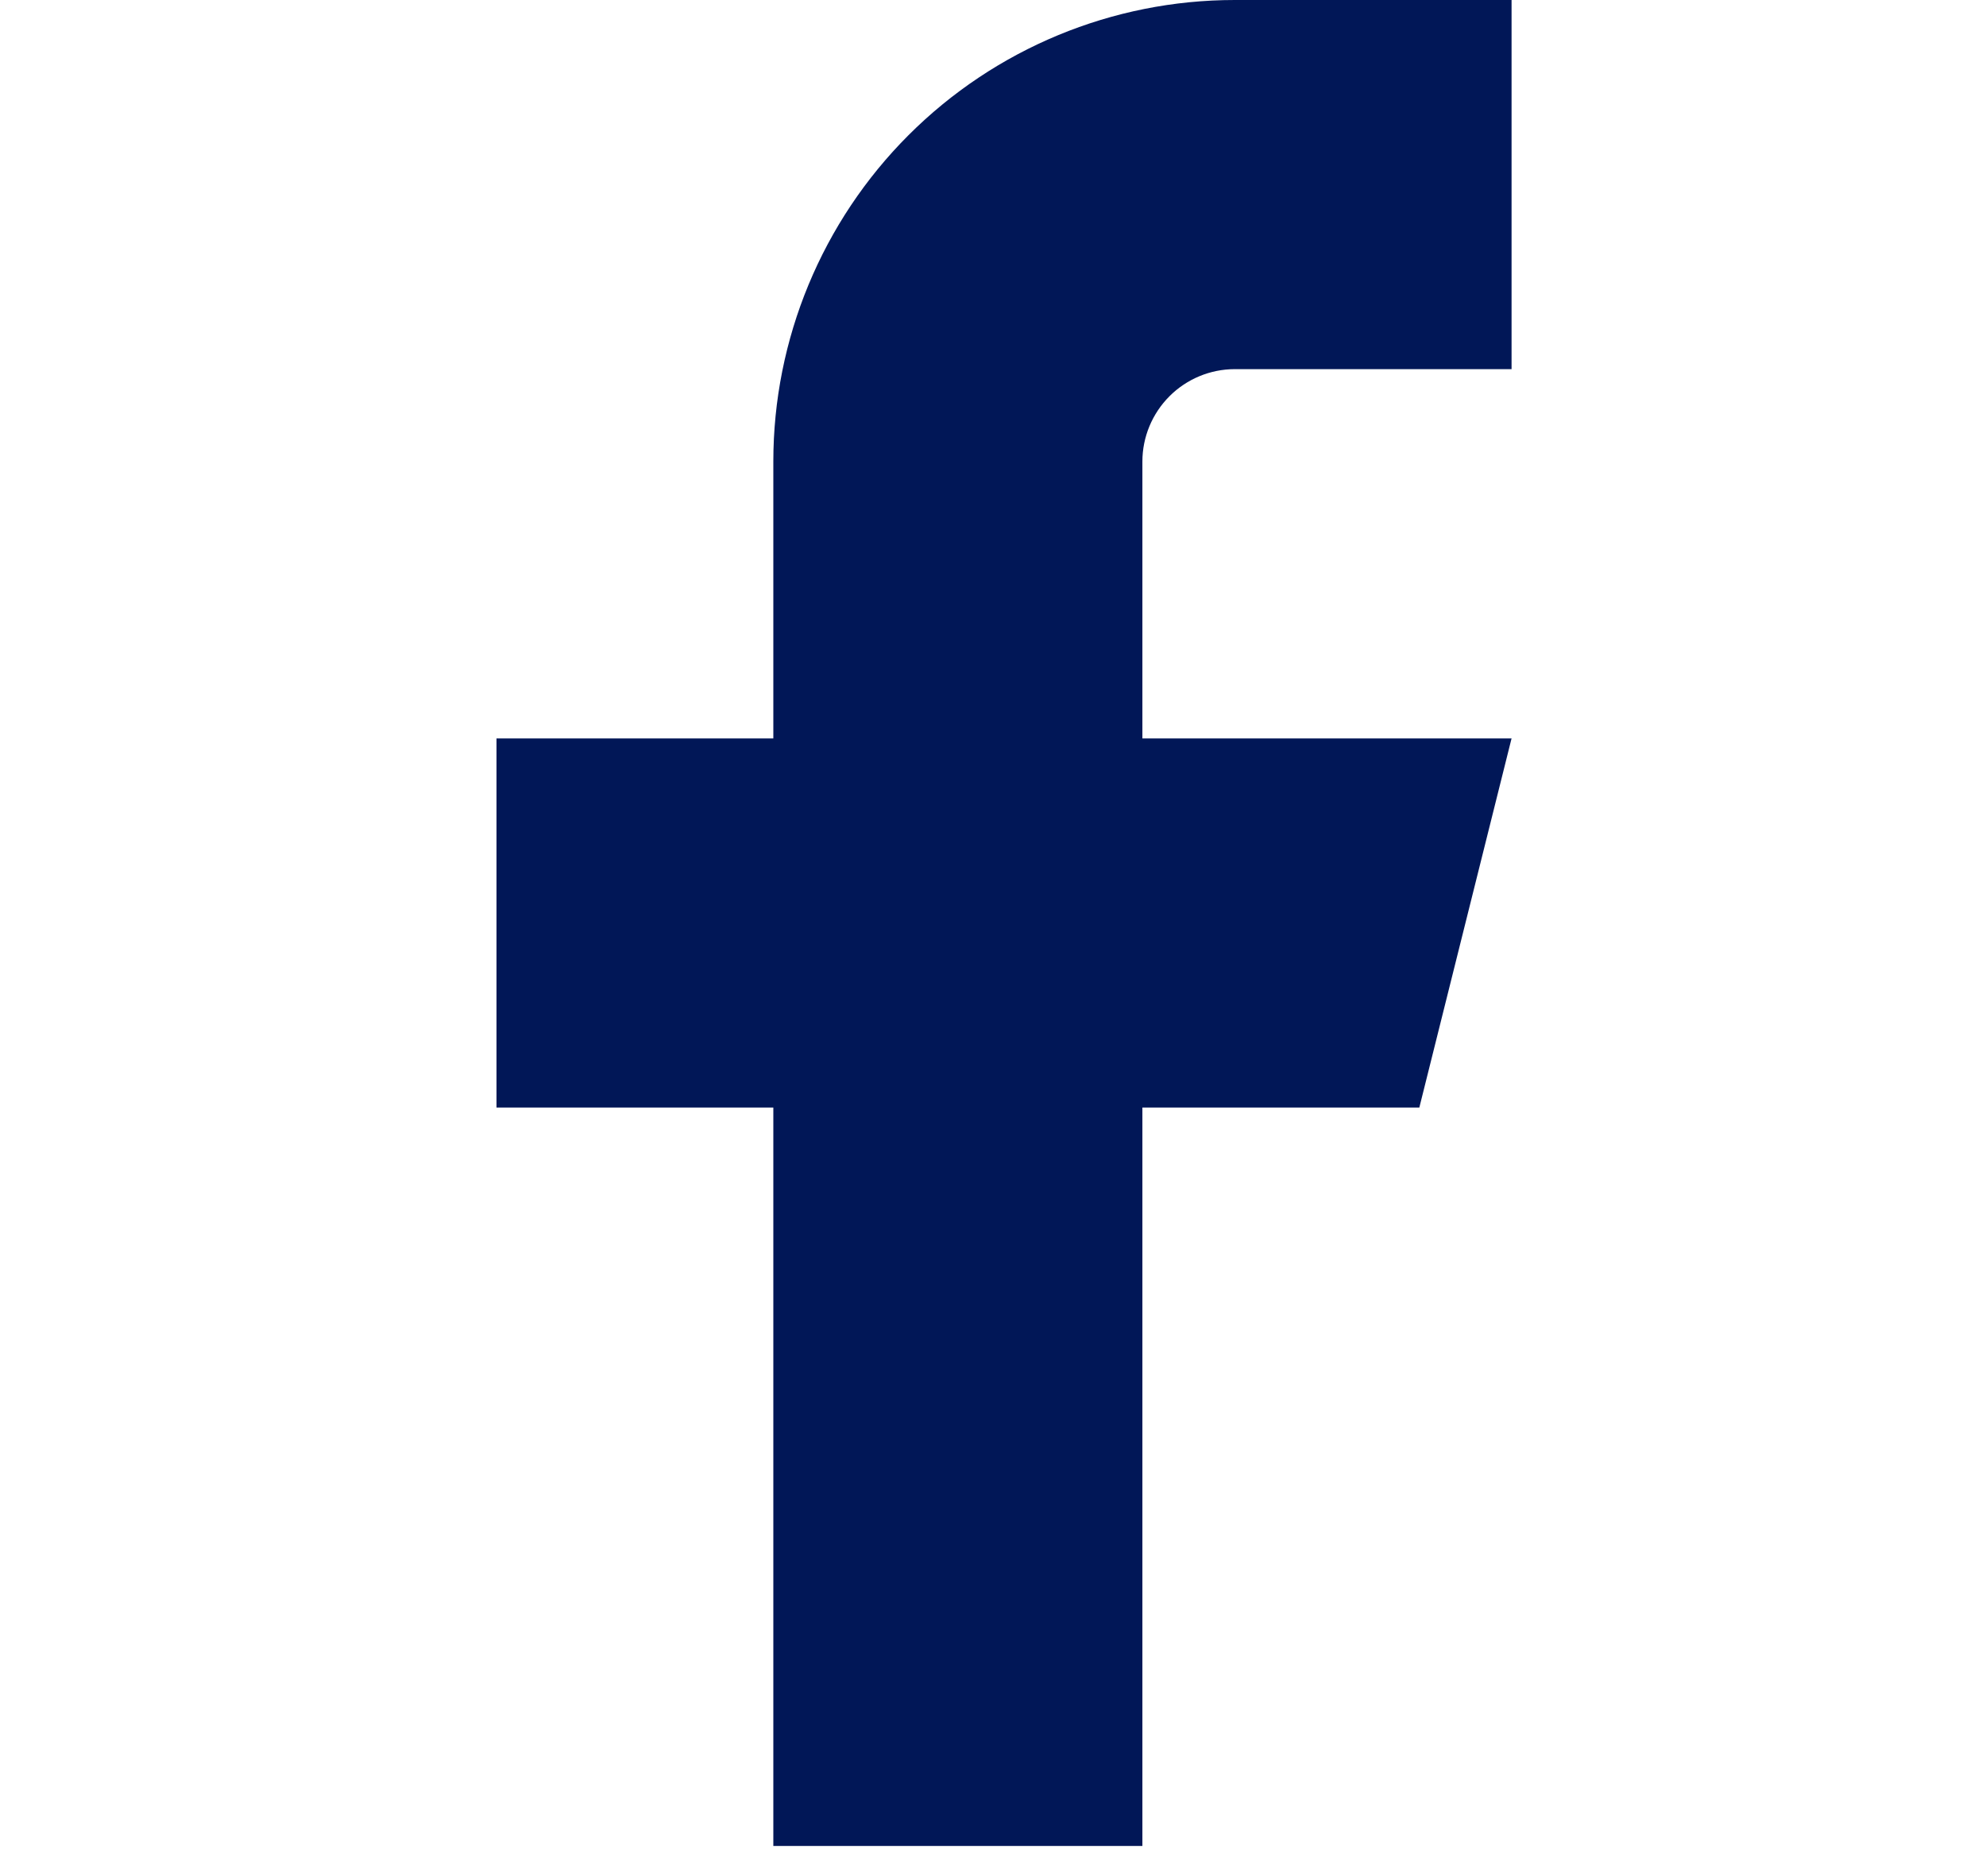<svg width="18" height="17" viewBox="0 0 18 17" fill="none" xmlns="http://www.w3.org/2000/svg">
<path d="M13.7 0H11.191C10.082 0 9.018 0.441 8.234 1.225C7.45 2.009 7.009 3.073 7.009 4.182V6.691H4.5V10.036H7.009V16.727H10.354V10.036H12.864L13.7 6.691H10.354V4.182C10.354 3.96 10.443 3.747 10.6 3.59C10.756 3.434 10.969 3.345 11.191 3.345H13.7V0Z" fill="#011757"/>
</svg>
